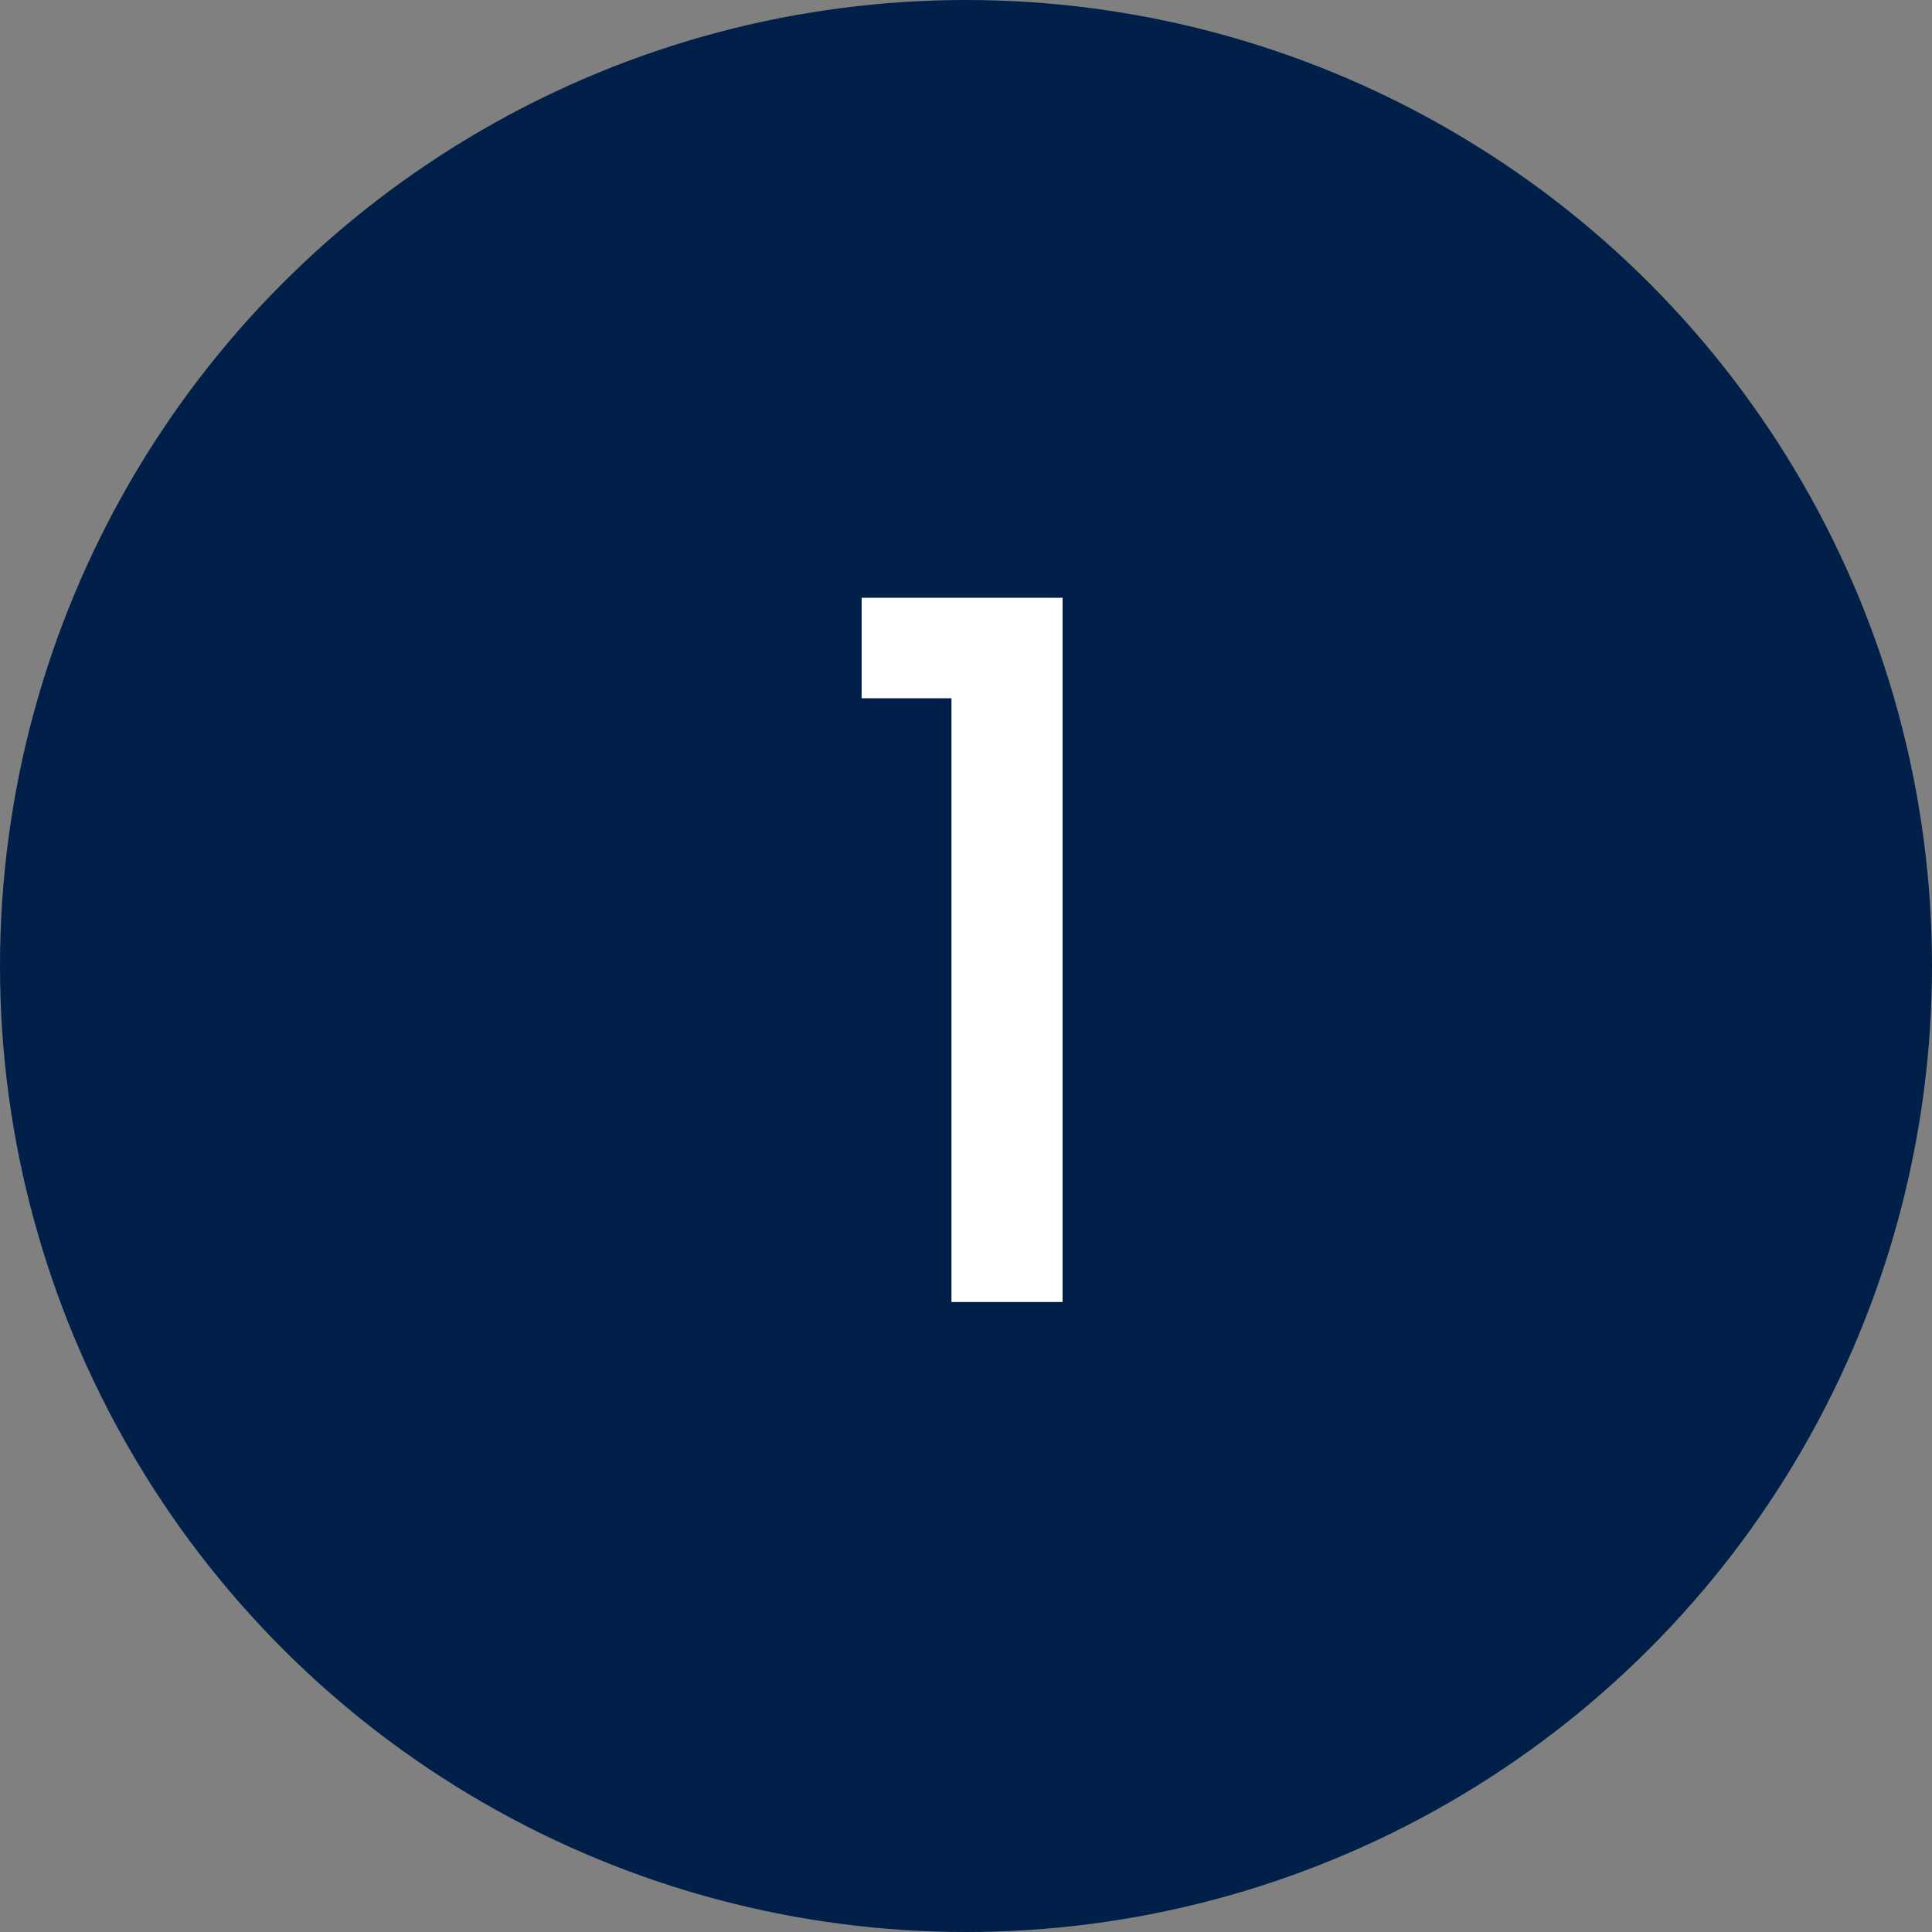 <svg xmlns="http://www.w3.org/2000/svg" width="46" height="46" viewBox="0 0 46 46" fill="none"><rect x="0" y="0" width="46" height="46" fill="#808080" stroke="none"/><circle cx="23" cy="23" r="23" fill="#002049"></circle><path d="M20.515 16.625V14.233H25.299V31H22.654V16.625H20.515Z" fill="white"></path></svg>